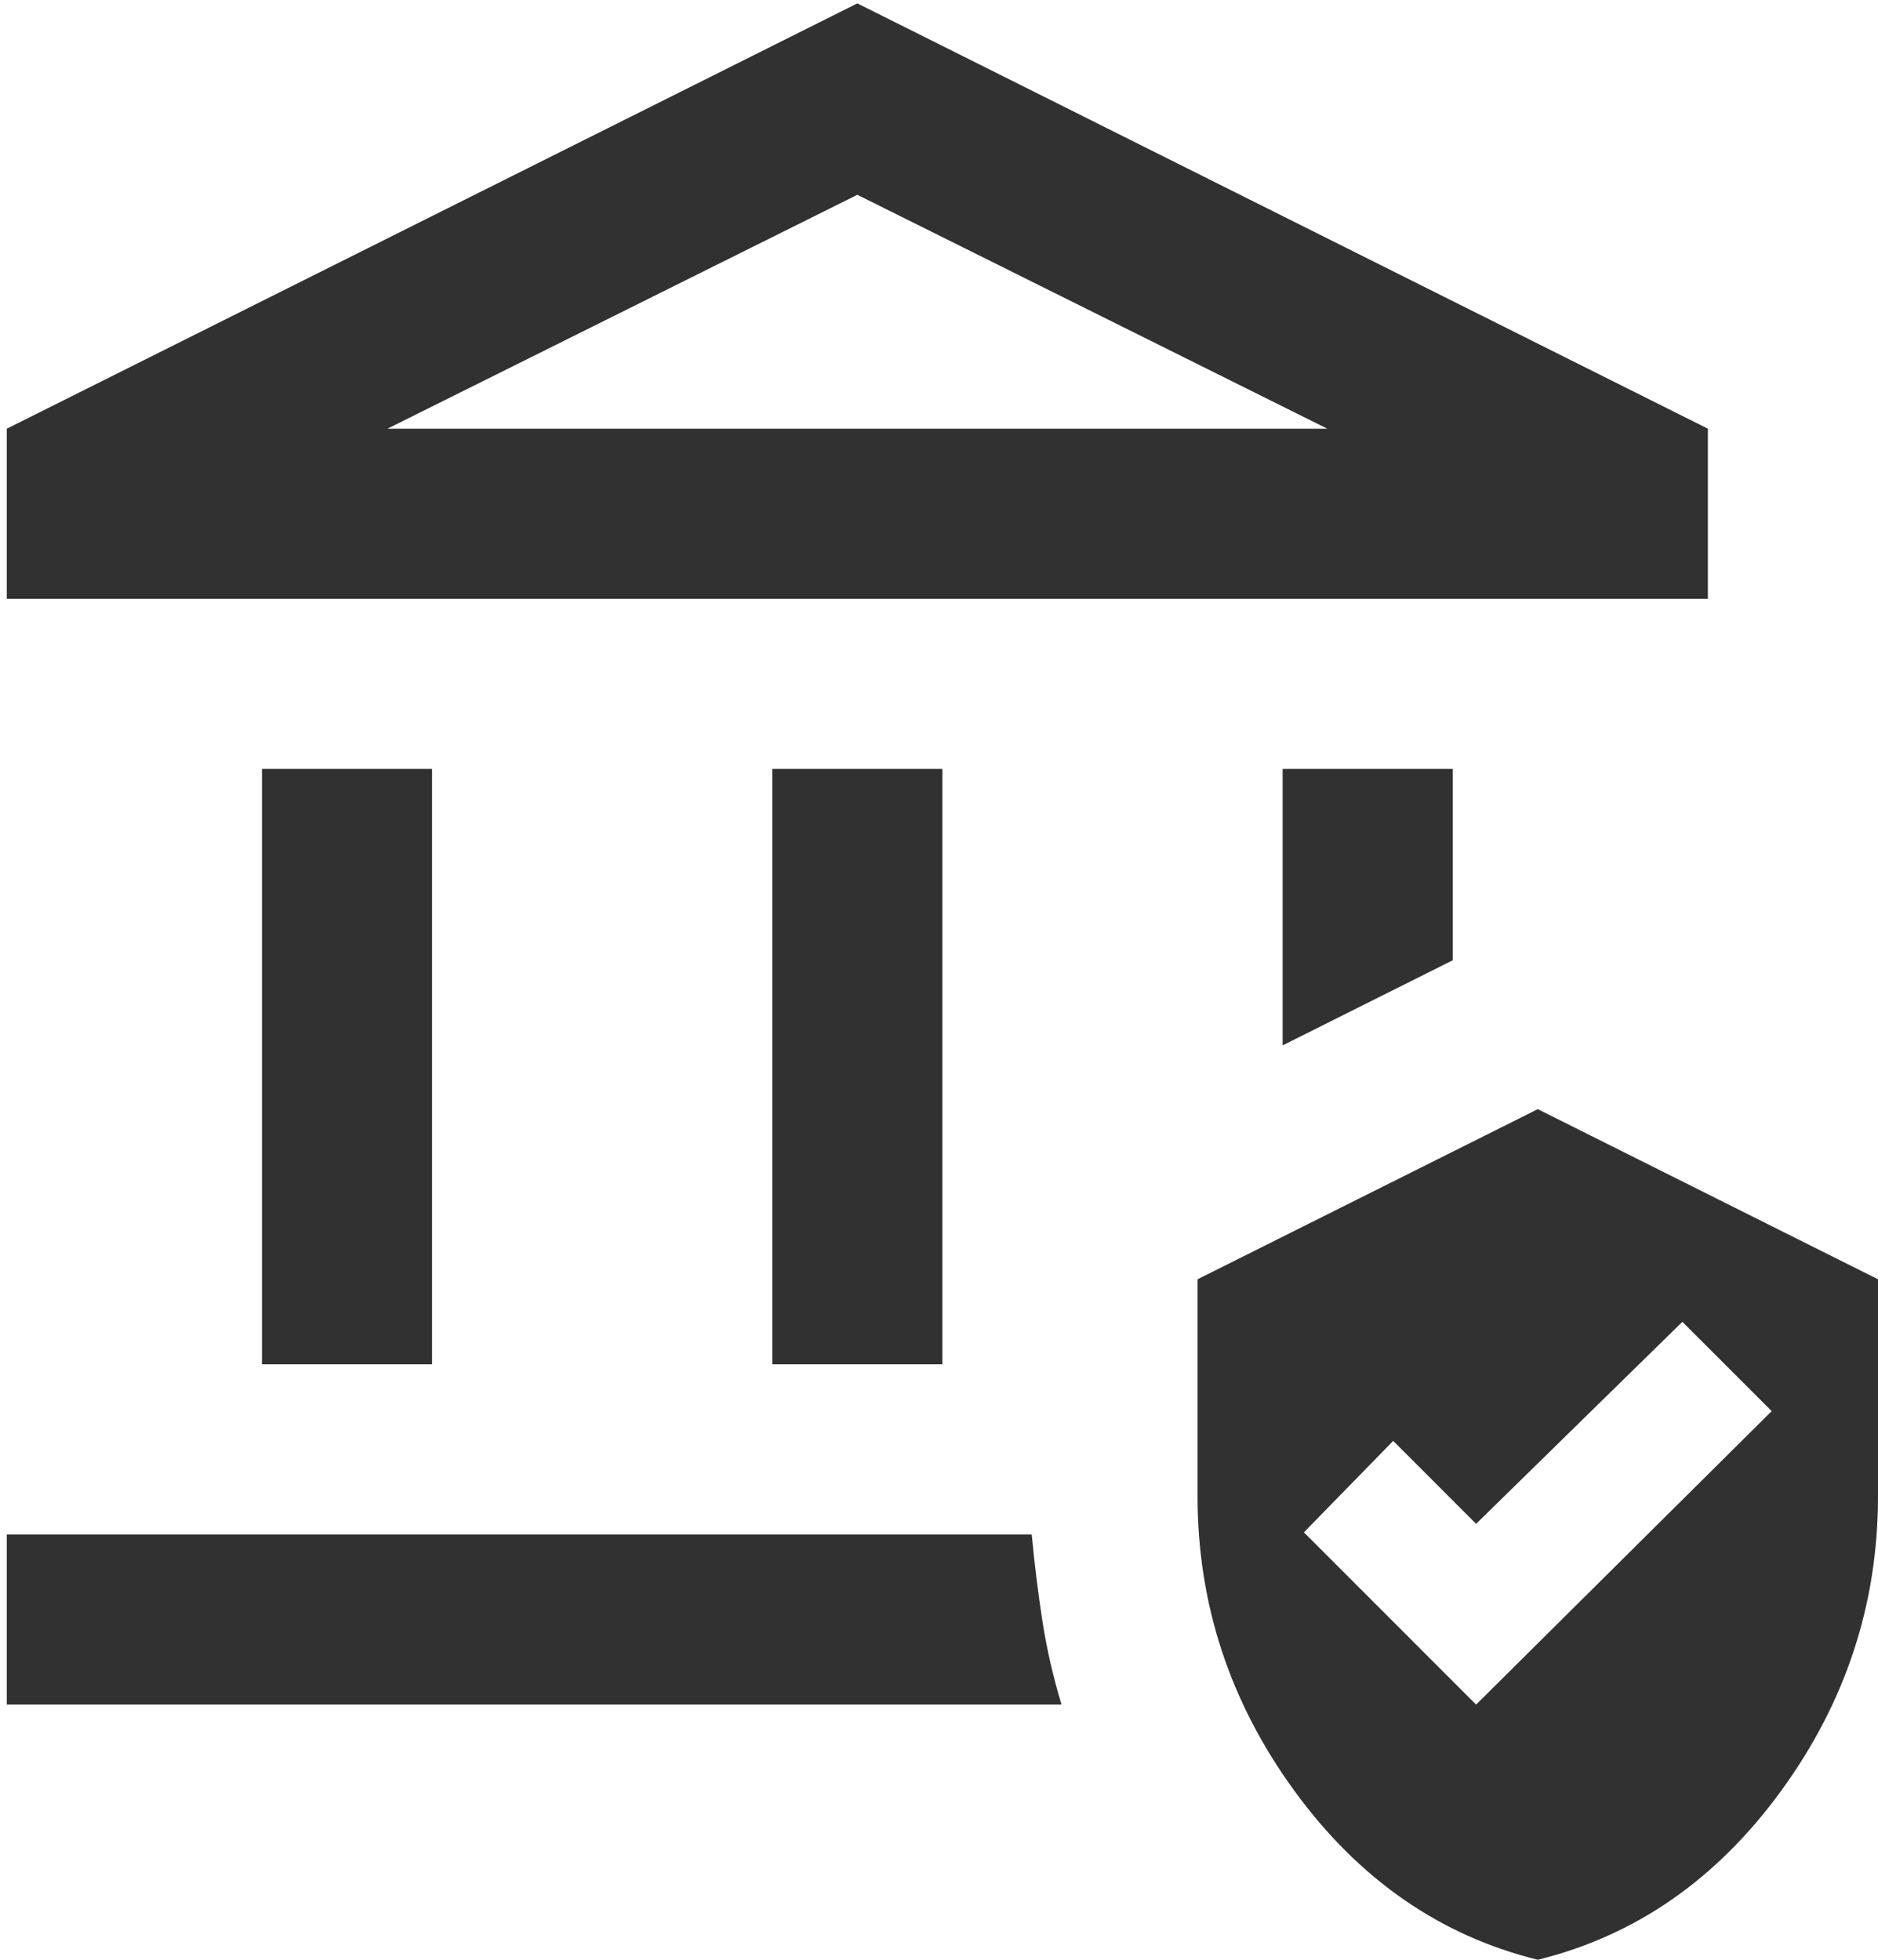 <svg width="46" height="48" viewBox="0 0 46 48" fill="none" xmlns="http://www.w3.org/2000/svg">
<path d="M6.417 33.416V18.833H10.583V33.416H6.417ZM18.917 33.416V18.833H23.083V33.416H18.917ZM0.167 14.666V10.5L21 0.083L41.833 10.5V14.666H0.167ZM9.49 10.5H32.511L21 4.771L9.49 10.5ZM0.167 41.75V37.583H25.271C25.34 38.312 25.427 39.015 25.531 39.692C25.636 40.37 25.792 41.055 26 41.75H0.167ZM31.417 25.604V18.833H35.583V23.52L31.417 25.604ZM37.667 48C35.271 47.409 33.283 46.029 31.703 43.859C30.123 41.689 29.333 39.284 29.333 36.645V31.333L37.667 27.166L46 31.333V36.645C46 39.284 45.21 41.689 43.63 43.859C42.05 46.029 40.063 47.409 37.667 48ZM36.156 41.75L43.396 34.562L41.208 32.375L36.156 37.323L34.125 35.291L31.938 37.531L36.156 41.75Z" fill="#313131"/>
</svg>
